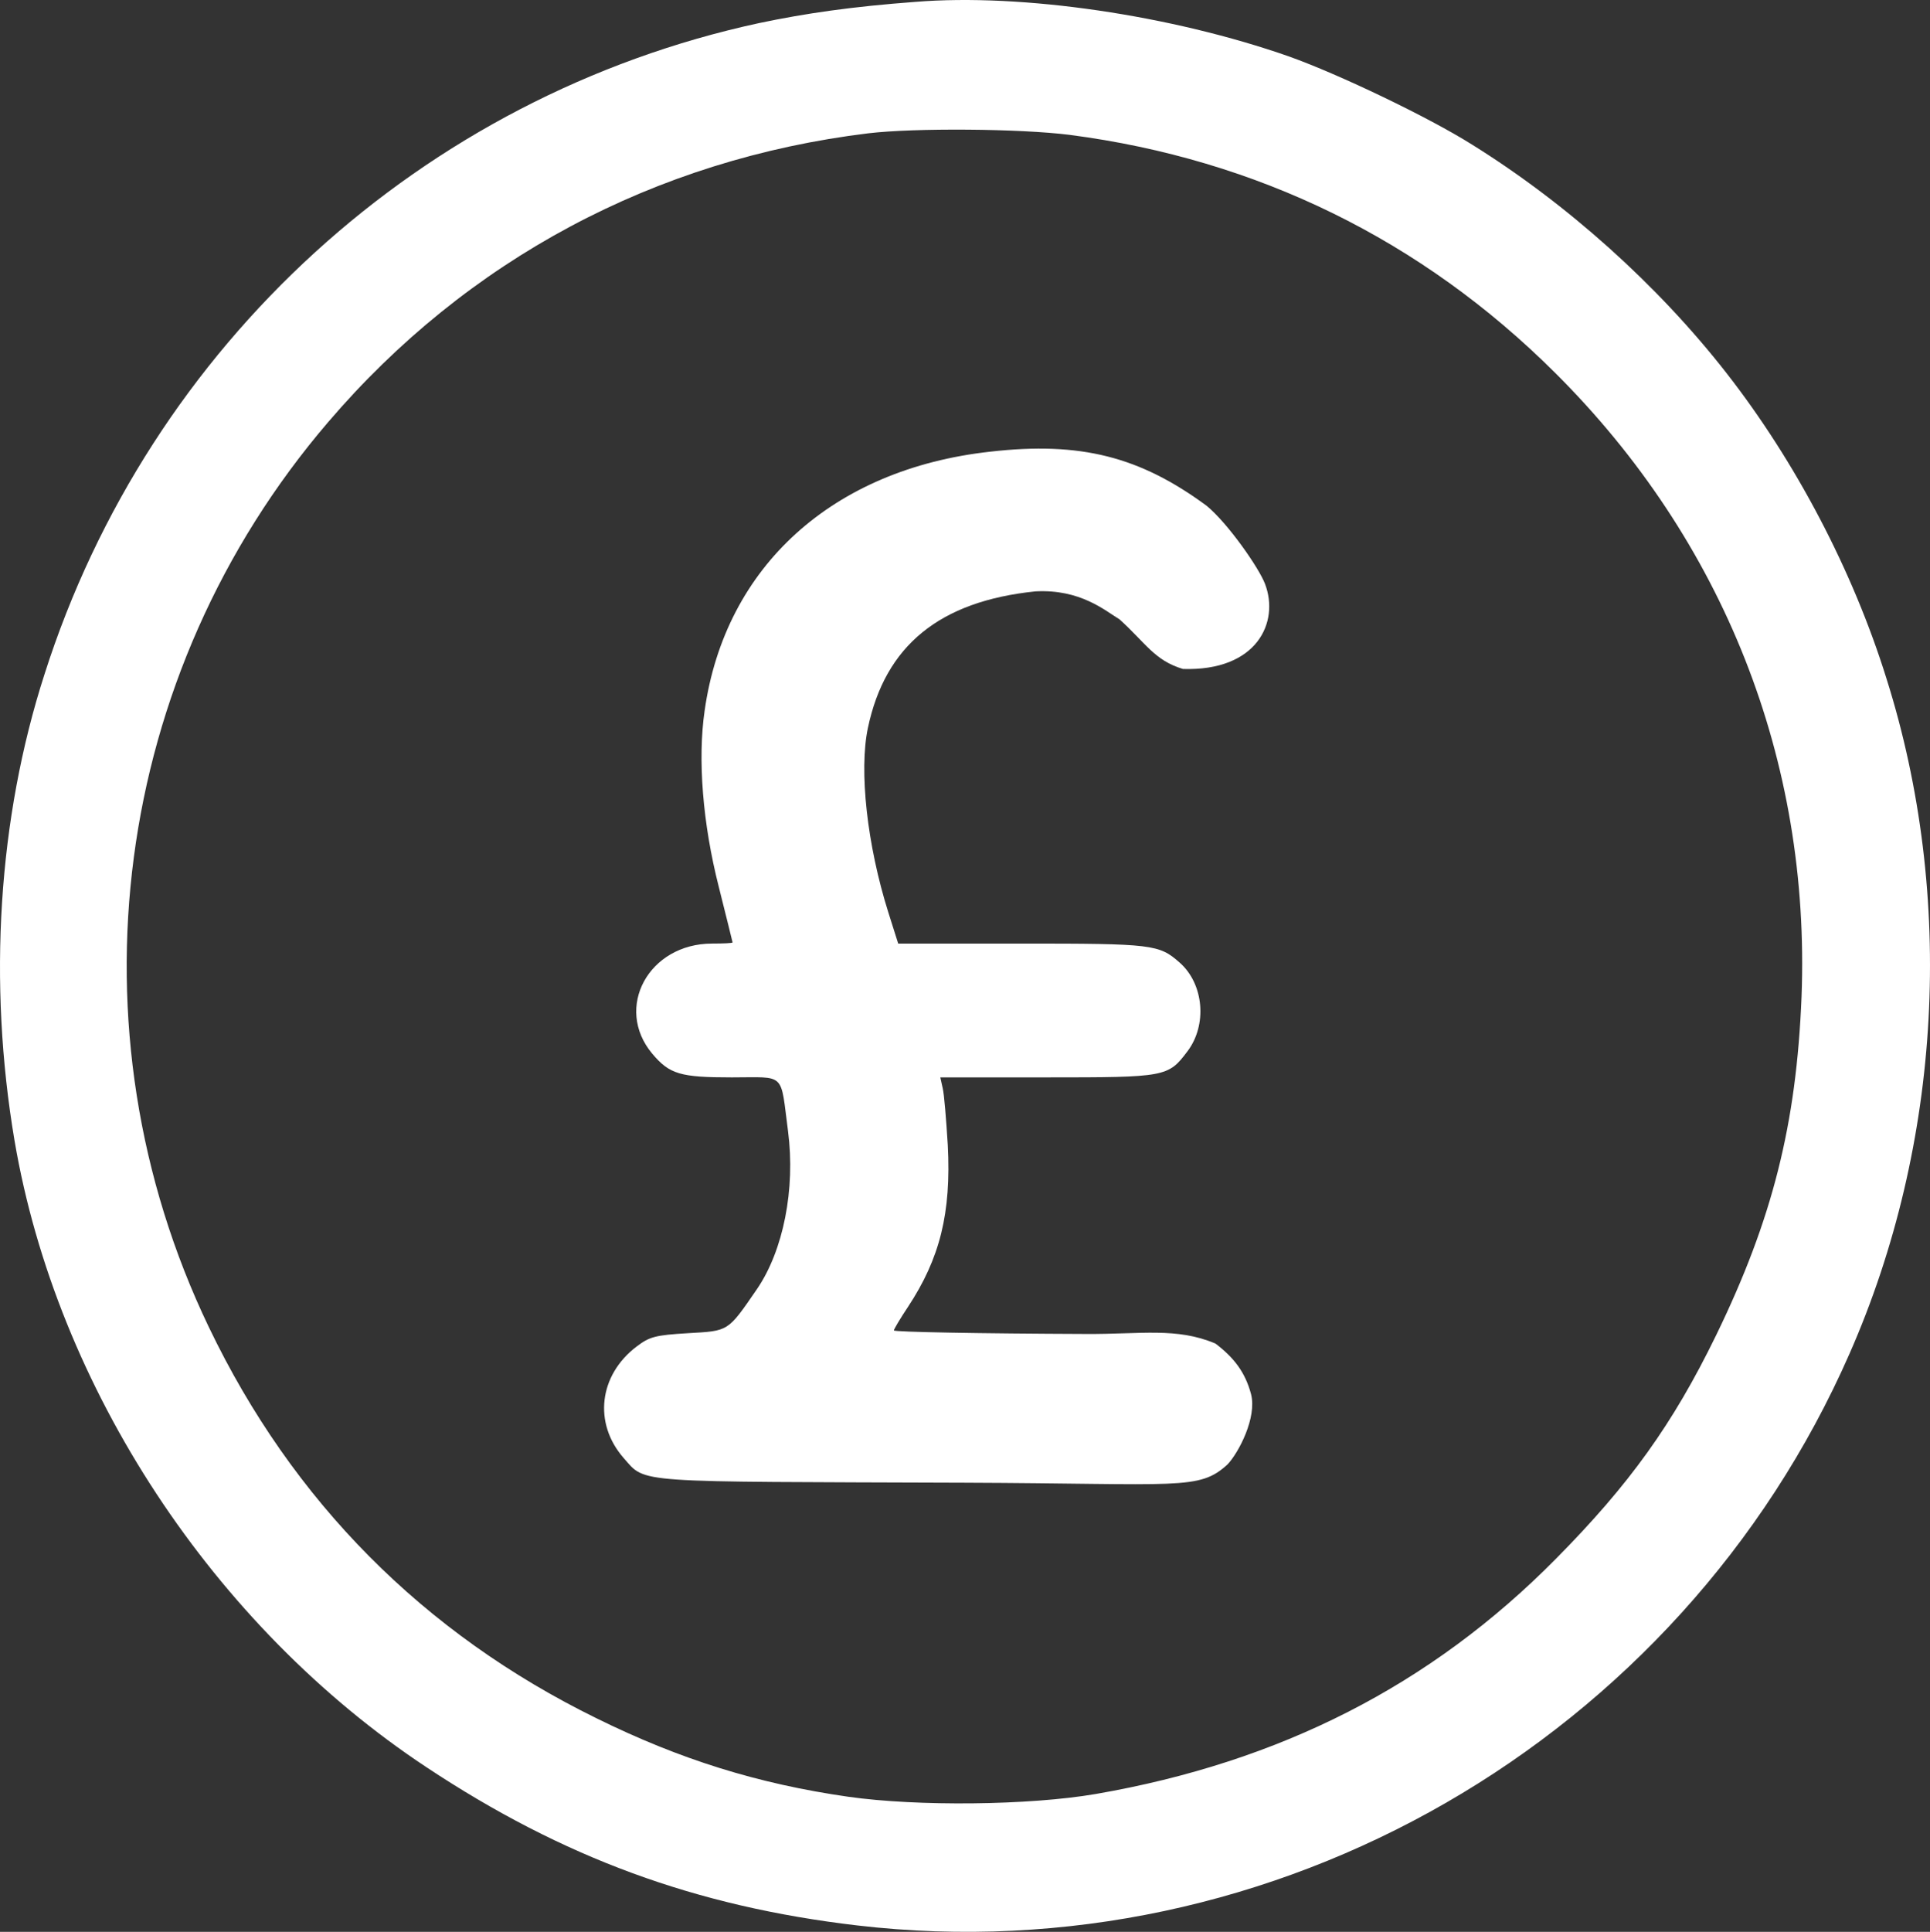 <?xml version="1.0" encoding="UTF-8" standalone="no"?>
<svg
   xmlns:dc="http://purl.org/dc/elements/1.1/"
   xmlns:cc="http://creativecommons.org/ns#"
   xmlns:rdf="http://www.w3.org/1999/02/22-rdf-syntax-ns#"
   xmlns:svg="http://www.w3.org/2000/svg"
   xmlns="http://www.w3.org/2000/svg"
   id="svg10"
   preserveAspectRatio="xMidYMid meet"
   viewBox="0 0 490.548 490.9"
   height="490.9pt"
   width="490.548pt"
   version="1.0">
  <rect x="0" y="0" width="490.548" height="490.9" fill="#333333" stroke="none"/>
  <defs
     id="defs14" />
  <g
     style="fill:#000000;stroke:none"
     id="g8"
     transform="matrix(0.1,0,0,-0.1,-30.801,500.774)">
    <path
       style="fill:#ffffff"
       id="path4"
       d="m 2635,5003 c -161,-12 -279,-29 -398,-54 C 1382,4764 688,4132 421,3294 303,2928 277,2511 345,2109 452,1481 851,875 1392,517 1739,287 2077,163 2487,115 3546,-9 4578,586 5009,1568 c 235,534 269,1161 94,1715 -86,276 -232,553 -407,777 -174,223 -405,430 -646,580 -111,70 -339,179 -465,224 -299,105 -679,161 -950,139 z m 392,-338 c 476,-62 895,-267 1234,-605 428,-426 649,-985 626,-1585 -13,-324 -74,-566 -217,-860 -110,-226 -221,-380 -407,-568 -318,-322 -702,-517 -1170,-598 -169,-29 -453,-32 -629,-7 -230,33 -428,95 -639,199 -441,216 -774,552 -986,994 -364,758 -246,1659 303,2300 353,413 831,668 1373,734 118,14 385,12 512,-4 z" />
    <path
       style="fill:#ffffff"
       id="path6"
       d="m 2825,3860 c -400,-44 -674,-291 -726,-658 -18,-124 -5,-287 36,-448 19,-76 35,-140 35,-141 0,-2 -23,-3 -52,-3 -161,0 -250,-163 -152,-280 44,-52 71,-60 202,-60 139,0 123,15 143,-137 19,-147 -12,-303 -79,-401 -75,-109 -71,-106 -175,-112 -84,-5 -98,-9 -131,-34 -96,-73 -110,-195 -33,-283 58,-66 18.006,-59.803 867,-63 548.352,-2.065 595.116,-20.329 668.127,46.609 28.52,30.298 74.774,119.084 59.774,178.083 -15,57 -44.605,93.941 -90.605,128.941 -98.494,41.704 -188.774,23.504 -329.297,24.366 -268,1 -488,5 -488,9 0,3 16,30 36,60 81,123 110,238 101,411 -4,64 -9,129 -13,145 l -6,27 h 271 c 302,0 308,1 357,66 51,67 42,172 -20,226 -52,46 -69,48 -400,48 h -315 l -25,79 c -54,171 -75,360 -52,469 44,209 182,322 426,347 114.163,6.124 177.272,-49.223 213.506,-71.131 66.405,-59.765 88.495,-104.33 161.138,-126.056 188.696,-6.063 245.738,119.049 208.738,216.049 -15,40 -93.962,153.746 -148.388,198.549 C 3205.554,3847.216 3054.843,3886.307 2825,3860 Z" />
  </g>
</svg>
